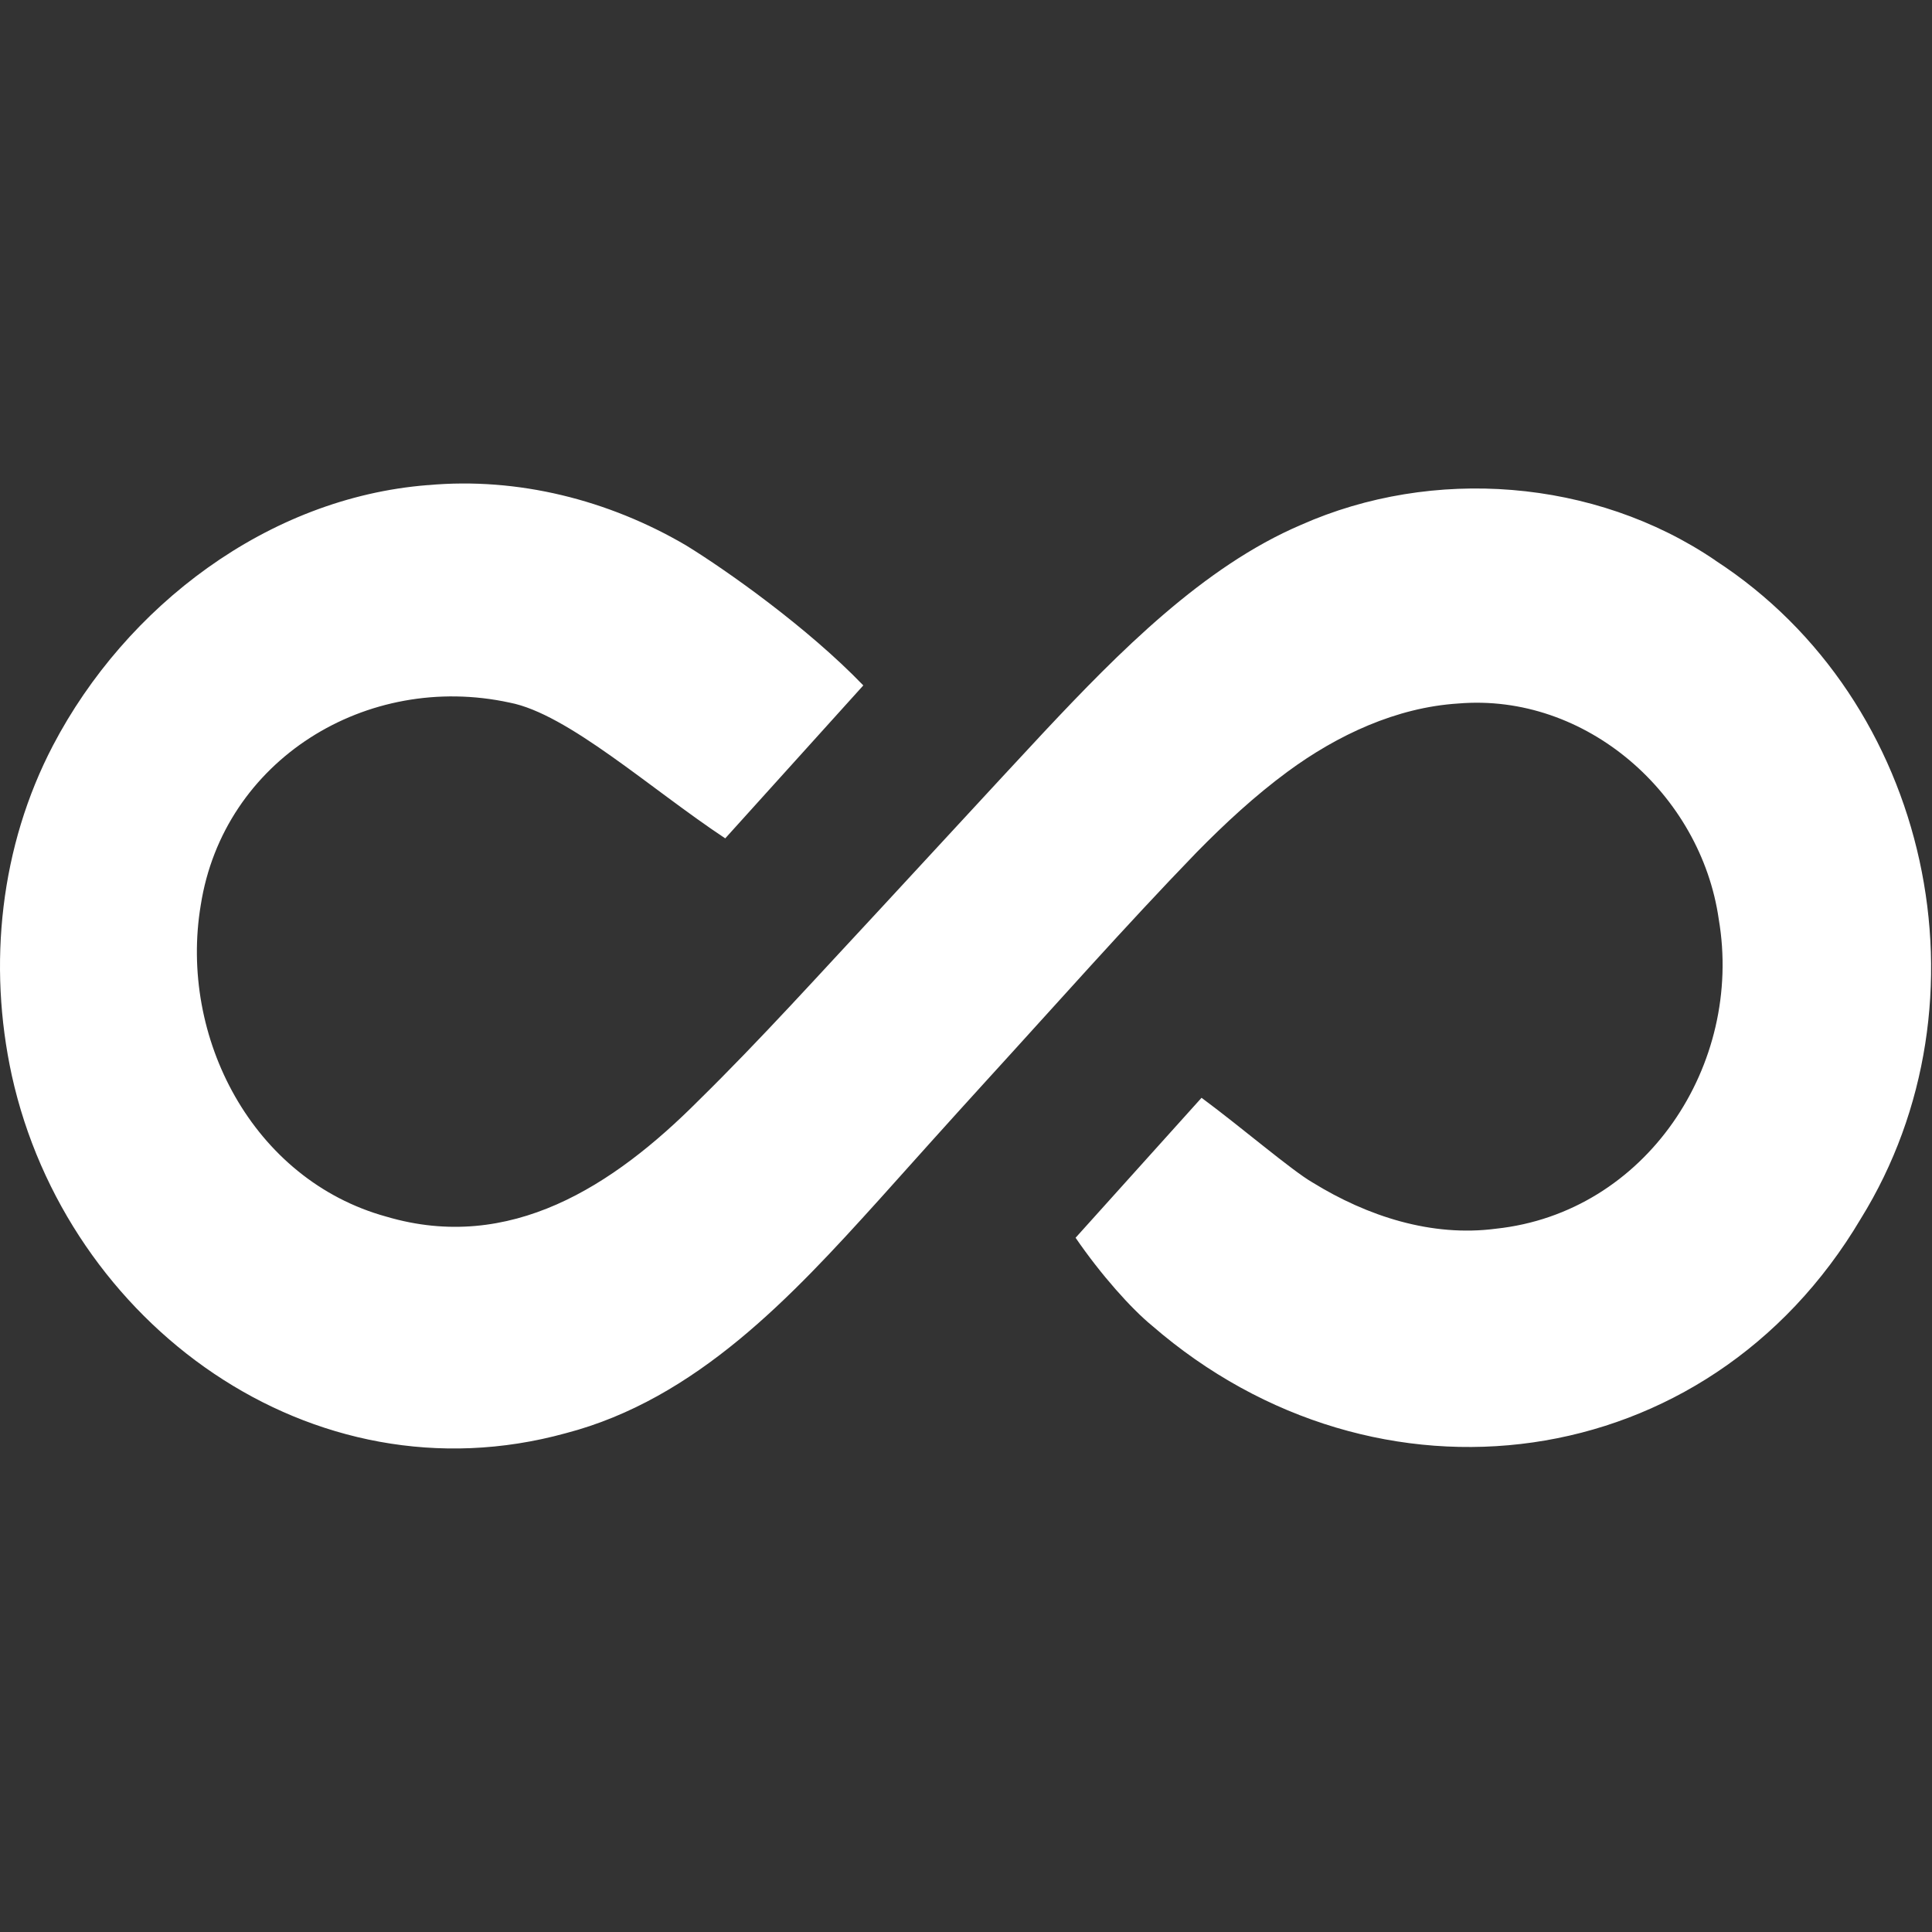 <svg width="500" height="500" viewBox="0 0 500 500" fill="none" xmlns="http://www.w3.org/2000/svg">
<rect x="0" y="0" width="500" height="500" fill="#333333" stroke="none"/>
<path d="M443.871 144.987C412.681 123.83 370.755 120.707 336.665 135.853C311.431 146.626 289.488 168.876 270.288 189.331C256.025 204.632 241.919 220.012 227.735 235.314C212.296 251.865 196.936 268.962 180.793 284.81C158.693 306.982 131.97 324.314 99.996 314.867C65.358 305.343 46.236 268.337 51.957 234.221C57.835 196.669 94.902 173.795 131.892 181.836C146.938 184.725 168.254 204.086 187.689 216.967L223.424 177.386C209.005 162.397 188.003 147.563 177.58 141.162C157.518 129.373 134.008 123.44 110.811 125.548H110.654C69.276 128.826 32.601 156.854 13.714 192.922C0.078 218.997 -3.213 249.601 3.056 278.33C17.241 342.504 80.561 389.034 146.39 370.921C180.244 362.099 204.851 335.556 227.5 310.495C236.59 300.346 245.759 290.119 255.006 279.97C273.344 259.906 291.055 239.842 309.707 220.559C317.073 213.064 324.753 205.96 333.217 199.714C346.147 190.189 361.429 183.085 377.337 182.07C410.487 179.26 440.188 205.569 444.811 237.89C451.238 275.52 426.003 313.852 387.133 317.99C370.519 320.176 353.906 314.789 339.721 306.045C334.392 303 321.305 291.758 310.96 284.108L278.36 320.332C284.943 329.935 292.779 338.678 298.108 343.05C356.257 393.484 441.833 382.476 481.566 315.414C516.439 259.125 499.747 181.289 443.949 145.065L443.871 144.987Z" fill="white"/>
</svg>

